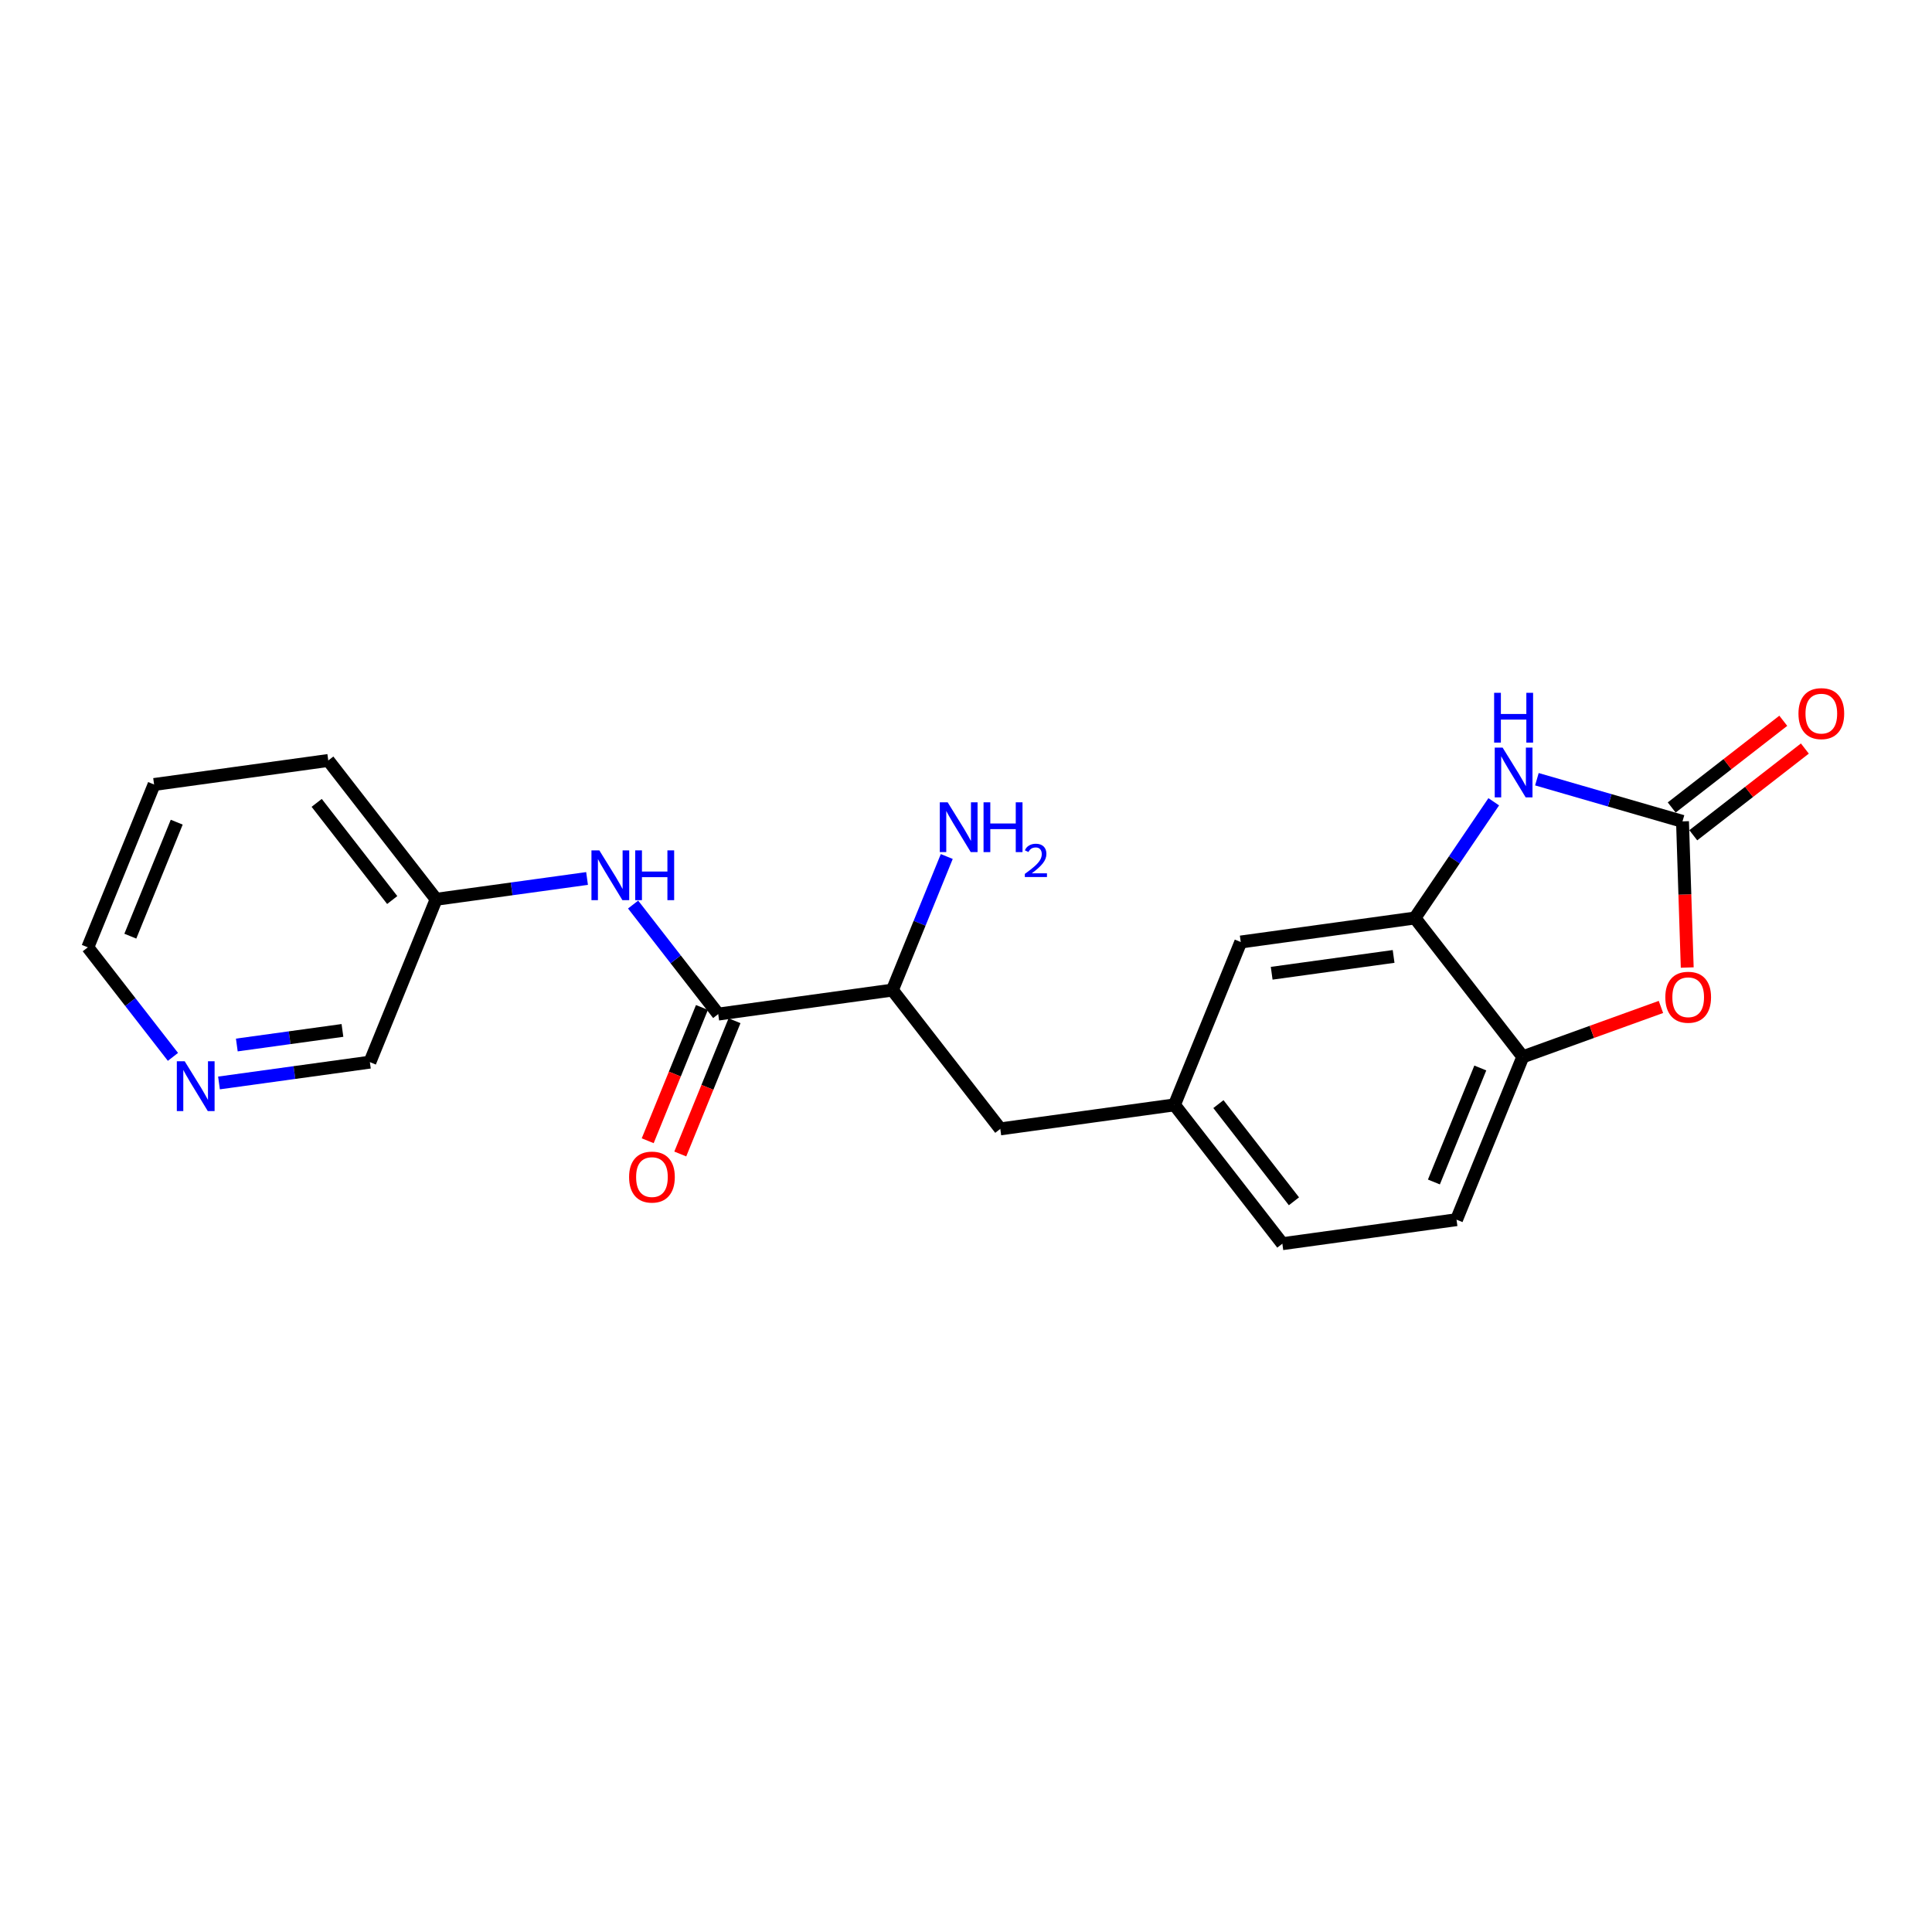 <?xml version='1.0' encoding='iso-8859-1'?>
<svg version='1.1' baseProfile='full'
              xmlns='http://www.w3.org/2000/svg'
                      xmlns:rdkit='http://www.rdkit.org/xml'
                      xmlns:xlink='http://www.w3.org/1999/xlink'
                  xml:space='preserve'
width='300px' height='300px' viewBox='0 0 300 300'>
<!-- END OF HEADER -->
<rect style='opacity:1.0;fill:#FFFFFF;stroke:none' width='300' height='300' x='0' y='0'> </rect>
<rect style='opacity:1.0;fill:#FFFFFF;stroke:none' width='300' height='300' x='0' y='0'> </rect>
<path class='bond-0 atom-0 atom-1' d='M 147.013,132.998 L 142.792,143.368' style='fill:none;fill-rule:evenodd;stroke:#0000FF;stroke-width:2.0px;stroke-linecap:butt;stroke-linejoin:miter;stroke-opacity:1' />
<path class='bond-0 atom-0 atom-1' d='M 142.792,143.368 L 138.572,153.737' style='fill:none;fill-rule:evenodd;stroke:#000000;stroke-width:2.0px;stroke-linecap:butt;stroke-linejoin:miter;stroke-opacity:1' />
<path class='bond-1 atom-1 atom-2' d='M 138.572,153.737 L 155.325,175.294' style='fill:none;fill-rule:evenodd;stroke:#000000;stroke-width:2.0px;stroke-linecap:butt;stroke-linejoin:miter;stroke-opacity:1' />
<path class='bond-12 atom-1 atom-13' d='M 138.572,153.737 L 111.526,157.468' style='fill:none;fill-rule:evenodd;stroke:#000000;stroke-width:2.0px;stroke-linecap:butt;stroke-linejoin:miter;stroke-opacity:1' />
<path class='bond-2 atom-2 atom-3' d='M 155.325,175.294 L 182.371,171.563' style='fill:none;fill-rule:evenodd;stroke:#000000;stroke-width:2.0px;stroke-linecap:butt;stroke-linejoin:miter;stroke-opacity:1' />
<path class='bond-3 atom-3 atom-4' d='M 182.371,171.563 L 199.124,193.12' style='fill:none;fill-rule:evenodd;stroke:#000000;stroke-width:2.0px;stroke-linecap:butt;stroke-linejoin:miter;stroke-opacity:1' />
<path class='bond-3 atom-3 atom-4' d='M 189.195,171.446 L 200.923,186.536' style='fill:none;fill-rule:evenodd;stroke:#000000;stroke-width:2.0px;stroke-linecap:butt;stroke-linejoin:miter;stroke-opacity:1' />
<path class='bond-21 atom-12 atom-3' d='M 192.663,146.276 L 182.371,171.563' style='fill:none;fill-rule:evenodd;stroke:#000000;stroke-width:2.0px;stroke-linecap:butt;stroke-linejoin:miter;stroke-opacity:1' />
<path class='bond-4 atom-4 atom-5' d='M 199.124,193.12 L 226.17,189.39' style='fill:none;fill-rule:evenodd;stroke:#000000;stroke-width:2.0px;stroke-linecap:butt;stroke-linejoin:miter;stroke-opacity:1' />
<path class='bond-5 atom-5 atom-6' d='M 226.17,189.39 L 236.462,164.102' style='fill:none;fill-rule:evenodd;stroke:#000000;stroke-width:2.0px;stroke-linecap:butt;stroke-linejoin:miter;stroke-opacity:1' />
<path class='bond-5 atom-5 atom-6' d='M 222.656,183.538 L 229.861,165.837' style='fill:none;fill-rule:evenodd;stroke:#000000;stroke-width:2.0px;stroke-linecap:butt;stroke-linejoin:miter;stroke-opacity:1' />
<path class='bond-6 atom-6 atom-7' d='M 236.462,164.102 L 247.185,160.23' style='fill:none;fill-rule:evenodd;stroke:#000000;stroke-width:2.0px;stroke-linecap:butt;stroke-linejoin:miter;stroke-opacity:1' />
<path class='bond-6 atom-6 atom-7' d='M 247.185,160.23 L 257.909,156.358' style='fill:none;fill-rule:evenodd;stroke:#FF0000;stroke-width:2.0px;stroke-linecap:butt;stroke-linejoin:miter;stroke-opacity:1' />
<path class='bond-23 atom-11 atom-6' d='M 219.708,142.545 L 236.462,164.102' style='fill:none;fill-rule:evenodd;stroke:#000000;stroke-width:2.0px;stroke-linecap:butt;stroke-linejoin:miter;stroke-opacity:1' />
<path class='bond-7 atom-7 atom-8' d='M 261.992,150.238 L 261.625,138.89' style='fill:none;fill-rule:evenodd;stroke:#FF0000;stroke-width:2.0px;stroke-linecap:butt;stroke-linejoin:miter;stroke-opacity:1' />
<path class='bond-7 atom-7 atom-8' d='M 261.625,138.89 L 261.258,127.543' style='fill:none;fill-rule:evenodd;stroke:#000000;stroke-width:2.0px;stroke-linecap:butt;stroke-linejoin:miter;stroke-opacity:1' />
<path class='bond-8 atom-8 atom-9' d='M 262.933,129.699 L 271.595,122.966' style='fill:none;fill-rule:evenodd;stroke:#000000;stroke-width:2.0px;stroke-linecap:butt;stroke-linejoin:miter;stroke-opacity:1' />
<path class='bond-8 atom-8 atom-9' d='M 271.595,122.966 L 280.258,116.234' style='fill:none;fill-rule:evenodd;stroke:#FF0000;stroke-width:2.0px;stroke-linecap:butt;stroke-linejoin:miter;stroke-opacity:1' />
<path class='bond-8 atom-8 atom-9' d='M 259.582,125.387 L 268.245,118.655' style='fill:none;fill-rule:evenodd;stroke:#000000;stroke-width:2.0px;stroke-linecap:butt;stroke-linejoin:miter;stroke-opacity:1' />
<path class='bond-8 atom-8 atom-9' d='M 268.245,118.655 L 276.907,111.923' style='fill:none;fill-rule:evenodd;stroke:#FF0000;stroke-width:2.0px;stroke-linecap:butt;stroke-linejoin:miter;stroke-opacity:1' />
<path class='bond-9 atom-8 atom-10' d='M 261.258,127.543 L 249.953,124.27' style='fill:none;fill-rule:evenodd;stroke:#000000;stroke-width:2.0px;stroke-linecap:butt;stroke-linejoin:miter;stroke-opacity:1' />
<path class='bond-9 atom-8 atom-10' d='M 249.953,124.27 L 238.648,120.997' style='fill:none;fill-rule:evenodd;stroke:#0000FF;stroke-width:2.0px;stroke-linecap:butt;stroke-linejoin:miter;stroke-opacity:1' />
<path class='bond-10 atom-10 atom-11' d='M 231.948,124.499 L 225.828,133.522' style='fill:none;fill-rule:evenodd;stroke:#0000FF;stroke-width:2.0px;stroke-linecap:butt;stroke-linejoin:miter;stroke-opacity:1' />
<path class='bond-10 atom-10 atom-11' d='M 225.828,133.522 L 219.708,142.545' style='fill:none;fill-rule:evenodd;stroke:#000000;stroke-width:2.0px;stroke-linecap:butt;stroke-linejoin:miter;stroke-opacity:1' />
<path class='bond-11 atom-11 atom-12' d='M 219.708,142.545 L 192.663,146.276' style='fill:none;fill-rule:evenodd;stroke:#000000;stroke-width:2.0px;stroke-linecap:butt;stroke-linejoin:miter;stroke-opacity:1' />
<path class='bond-11 atom-11 atom-12' d='M 216.398,148.514 L 197.466,151.126' style='fill:none;fill-rule:evenodd;stroke:#000000;stroke-width:2.0px;stroke-linecap:butt;stroke-linejoin:miter;stroke-opacity:1' />
<path class='bond-13 atom-13 atom-14' d='M 108.998,156.438 L 104.786,166.786' style='fill:none;fill-rule:evenodd;stroke:#000000;stroke-width:2.0px;stroke-linecap:butt;stroke-linejoin:miter;stroke-opacity:1' />
<path class='bond-13 atom-13 atom-14' d='M 104.786,166.786 L 100.575,177.134' style='fill:none;fill-rule:evenodd;stroke:#FF0000;stroke-width:2.0px;stroke-linecap:butt;stroke-linejoin:miter;stroke-opacity:1' />
<path class='bond-13 atom-13 atom-14' d='M 114.055,158.497 L 109.844,168.844' style='fill:none;fill-rule:evenodd;stroke:#000000;stroke-width:2.0px;stroke-linecap:butt;stroke-linejoin:miter;stroke-opacity:1' />
<path class='bond-13 atom-13 atom-14' d='M 109.844,168.844 L 105.632,179.192' style='fill:none;fill-rule:evenodd;stroke:#FF0000;stroke-width:2.0px;stroke-linecap:butt;stroke-linejoin:miter;stroke-opacity:1' />
<path class='bond-14 atom-13 atom-15' d='M 111.526,157.468 L 104.917,148.963' style='fill:none;fill-rule:evenodd;stroke:#000000;stroke-width:2.0px;stroke-linecap:butt;stroke-linejoin:miter;stroke-opacity:1' />
<path class='bond-14 atom-13 atom-15' d='M 104.917,148.963 L 98.308,140.459' style='fill:none;fill-rule:evenodd;stroke:#0000FF;stroke-width:2.0px;stroke-linecap:butt;stroke-linejoin:miter;stroke-opacity:1' />
<path class='bond-15 atom-15 atom-16' d='M 91.158,136.409 L 79.443,138.025' style='fill:none;fill-rule:evenodd;stroke:#0000FF;stroke-width:2.0px;stroke-linecap:butt;stroke-linejoin:miter;stroke-opacity:1' />
<path class='bond-15 atom-15 atom-16' d='M 79.443,138.025 L 67.727,139.641' style='fill:none;fill-rule:evenodd;stroke:#000000;stroke-width:2.0px;stroke-linecap:butt;stroke-linejoin:miter;stroke-opacity:1' />
<path class='bond-16 atom-16 atom-17' d='M 67.727,139.641 L 50.974,118.084' style='fill:none;fill-rule:evenodd;stroke:#000000;stroke-width:2.0px;stroke-linecap:butt;stroke-linejoin:miter;stroke-opacity:1' />
<path class='bond-16 atom-16 atom-17' d='M 60.903,139.758 L 49.175,124.669' style='fill:none;fill-rule:evenodd;stroke:#000000;stroke-width:2.0px;stroke-linecap:butt;stroke-linejoin:miter;stroke-opacity:1' />
<path class='bond-22 atom-21 atom-16' d='M 57.435,164.929 L 67.727,139.641' style='fill:none;fill-rule:evenodd;stroke:#000000;stroke-width:2.0px;stroke-linecap:butt;stroke-linejoin:miter;stroke-opacity:1' />
<path class='bond-17 atom-17 atom-18' d='M 50.974,118.084 L 23.928,121.815' style='fill:none;fill-rule:evenodd;stroke:#000000;stroke-width:2.0px;stroke-linecap:butt;stroke-linejoin:miter;stroke-opacity:1' />
<path class='bond-18 atom-18 atom-19' d='M 23.928,121.815 L 13.636,147.102' style='fill:none;fill-rule:evenodd;stroke:#000000;stroke-width:2.0px;stroke-linecap:butt;stroke-linejoin:miter;stroke-opacity:1' />
<path class='bond-18 atom-18 atom-19' d='M 27.442,127.667 L 20.238,145.368' style='fill:none;fill-rule:evenodd;stroke:#000000;stroke-width:2.0px;stroke-linecap:butt;stroke-linejoin:miter;stroke-opacity:1' />
<path class='bond-19 atom-19 atom-20' d='M 13.636,147.102 L 20.246,155.607' style='fill:none;fill-rule:evenodd;stroke:#000000;stroke-width:2.0px;stroke-linecap:butt;stroke-linejoin:miter;stroke-opacity:1' />
<path class='bond-19 atom-19 atom-20' d='M 20.246,155.607 L 26.855,164.111' style='fill:none;fill-rule:evenodd;stroke:#0000FF;stroke-width:2.0px;stroke-linecap:butt;stroke-linejoin:miter;stroke-opacity:1' />
<path class='bond-20 atom-20 atom-21' d='M 34.005,168.161 L 45.72,166.545' style='fill:none;fill-rule:evenodd;stroke:#0000FF;stroke-width:2.0px;stroke-linecap:butt;stroke-linejoin:miter;stroke-opacity:1' />
<path class='bond-20 atom-20 atom-21' d='M 45.72,166.545 L 57.435,164.929' style='fill:none;fill-rule:evenodd;stroke:#000000;stroke-width:2.0px;stroke-linecap:butt;stroke-linejoin:miter;stroke-opacity:1' />
<path class='bond-20 atom-20 atom-21' d='M 36.773,162.267 L 44.974,161.136' style='fill:none;fill-rule:evenodd;stroke:#0000FF;stroke-width:2.0px;stroke-linecap:butt;stroke-linejoin:miter;stroke-opacity:1' />
<path class='bond-20 atom-20 atom-21' d='M 44.974,161.136 L 53.175,160.004' style='fill:none;fill-rule:evenodd;stroke:#000000;stroke-width:2.0px;stroke-linecap:butt;stroke-linejoin:miter;stroke-opacity:1' />
<path  class='atom-0' d='M 147.155 124.584
L 149.688 128.679
Q 149.94 129.083, 150.344 129.815
Q 150.748 130.546, 150.77 130.59
L 150.77 124.584
L 151.796 124.584
L 151.796 132.316
L 150.737 132.316
L 148.018 127.838
Q 147.701 127.314, 147.362 126.713
Q 147.035 126.113, 146.936 125.927
L 146.936 132.316
L 145.932 132.316
L 145.932 124.584
L 147.155 124.584
' fill='#0000FF'/>
<path  class='atom-0' d='M 152.724 124.584
L 153.773 124.584
L 153.773 127.871
L 157.726 127.871
L 157.726 124.584
L 158.774 124.584
L 158.774 132.316
L 157.726 132.316
L 157.726 128.745
L 153.773 128.745
L 153.773 132.316
L 152.724 132.316
L 152.724 124.584
' fill='#0000FF'/>
<path  class='atom-0' d='M 159.149 132.044
Q 159.337 131.561, 159.783 131.295
Q 160.23 131.021, 160.85 131.021
Q 161.621 131.021, 162.054 131.439
Q 162.486 131.857, 162.486 132.599
Q 162.486 133.356, 161.924 134.062
Q 161.369 134.769, 160.216 135.605
L 162.573 135.605
L 162.573 136.182
L 159.135 136.182
L 159.135 135.699
Q 160.086 135.021, 160.648 134.517
Q 161.218 134.012, 161.492 133.558
Q 161.765 133.104, 161.765 132.635
Q 161.765 132.145, 161.52 131.871
Q 161.275 131.597, 160.85 131.597
Q 160.439 131.597, 160.165 131.763
Q 159.892 131.929, 159.697 132.297
L 159.149 132.044
' fill='#0000FF'/>
<path  class='atom-7' d='M 258.591 154.852
Q 258.591 152.996, 259.509 151.958
Q 260.426 150.921, 262.141 150.921
Q 263.855 150.921, 264.773 151.958
Q 265.69 152.996, 265.69 154.852
Q 265.69 156.73, 264.762 157.801
Q 263.833 158.86, 262.141 158.86
Q 260.437 158.86, 259.509 157.801
Q 258.591 156.741, 258.591 154.852
M 262.141 157.986
Q 263.32 157.986, 263.954 157.2
Q 264.598 156.403, 264.598 154.852
Q 264.598 153.334, 263.954 152.57
Q 263.32 151.794, 262.141 151.794
Q 260.961 151.794, 260.317 152.559
Q 259.684 153.323, 259.684 154.852
Q 259.684 156.414, 260.317 157.2
Q 260.961 157.986, 262.141 157.986
' fill='#FF0000'/>
<path  class='atom-9' d='M 279.265 110.811
Q 279.265 108.955, 280.183 107.917
Q 281.1 106.88, 282.814 106.88
Q 284.529 106.88, 285.446 107.917
Q 286.364 108.955, 286.364 110.811
Q 286.364 112.69, 285.435 113.76
Q 284.507 114.819, 282.814 114.819
Q 281.111 114.819, 280.183 113.76
Q 279.265 112.701, 279.265 110.811
M 282.814 113.945
Q 283.994 113.945, 284.627 113.159
Q 285.272 112.362, 285.272 110.811
Q 285.272 109.293, 284.627 108.529
Q 283.994 107.753, 282.814 107.753
Q 281.635 107.753, 280.991 108.518
Q 280.357 109.282, 280.357 110.811
Q 280.357 112.373, 280.991 113.159
Q 281.635 113.945, 282.814 113.945
' fill='#FF0000'/>
<path  class='atom-10' d='M 233.324 116.085
L 235.857 120.18
Q 236.109 120.584, 236.513 121.316
Q 236.917 122.047, 236.939 122.091
L 236.939 116.085
L 237.965 116.085
L 237.965 123.816
L 236.906 123.816
L 234.187 119.339
Q 233.87 118.815, 233.531 118.214
Q 233.204 117.614, 233.105 117.428
L 233.105 123.816
L 232.101 123.816
L 232.101 116.085
L 233.324 116.085
' fill='#0000FF'/>
<path  class='atom-10' d='M 232.008 107.58
L 233.056 107.58
L 233.056 110.867
L 237.01 110.867
L 237.01 107.58
L 238.058 107.58
L 238.058 115.311
L 237.01 115.311
L 237.01 111.74
L 233.056 111.74
L 233.056 115.311
L 232.008 115.311
L 232.008 107.58
' fill='#0000FF'/>
<path  class='atom-14' d='M 97.685 182.777
Q 97.685 180.92, 98.603 179.883
Q 99.52 178.845, 101.234 178.845
Q 102.949 178.845, 103.866 179.883
Q 104.784 180.92, 104.784 182.777
Q 104.784 184.655, 103.855 185.725
Q 102.927 186.785, 101.234 186.785
Q 99.531 186.785, 98.603 185.725
Q 97.685 184.666, 97.685 182.777
M 101.234 185.911
Q 102.414 185.911, 103.047 185.125
Q 103.691 184.328, 103.691 182.777
Q 103.691 181.259, 103.047 180.494
Q 102.414 179.719, 101.234 179.719
Q 100.055 179.719, 99.411 180.483
Q 98.777 181.248, 98.777 182.777
Q 98.777 184.338, 99.411 185.125
Q 100.055 185.911, 101.234 185.911
' fill='#FF0000'/>
<path  class='atom-15' d='M 93.064 132.045
L 95.597 136.14
Q 95.849 136.544, 96.253 137.276
Q 96.657 138.008, 96.678 138.051
L 96.678 132.045
L 97.705 132.045
L 97.705 139.777
L 96.646 139.777
L 93.927 135.299
Q 93.61 134.775, 93.271 134.174
Q 92.944 133.574, 92.845 133.388
L 92.845 139.777
L 91.841 139.777
L 91.841 132.045
L 93.064 132.045
' fill='#0000FF'/>
<path  class='atom-15' d='M 98.633 132.045
L 99.682 132.045
L 99.682 135.332
L 103.635 135.332
L 103.635 132.045
L 104.683 132.045
L 104.683 139.777
L 103.635 139.777
L 103.635 136.206
L 99.682 136.206
L 99.682 139.777
L 98.633 139.777
L 98.633 132.045
' fill='#0000FF'/>
<path  class='atom-20' d='M 28.681 164.793
L 31.214 168.889
Q 31.465 169.293, 31.87 170.024
Q 32.274 170.756, 32.295 170.8
L 32.295 164.793
L 33.322 164.793
L 33.322 172.525
L 32.263 172.525
L 29.544 168.048
Q 29.227 167.523, 28.888 166.923
Q 28.561 166.322, 28.462 166.137
L 28.462 172.525
L 27.458 172.525
L 27.458 164.793
L 28.681 164.793
' fill='#0000FF'/>
</svg>
